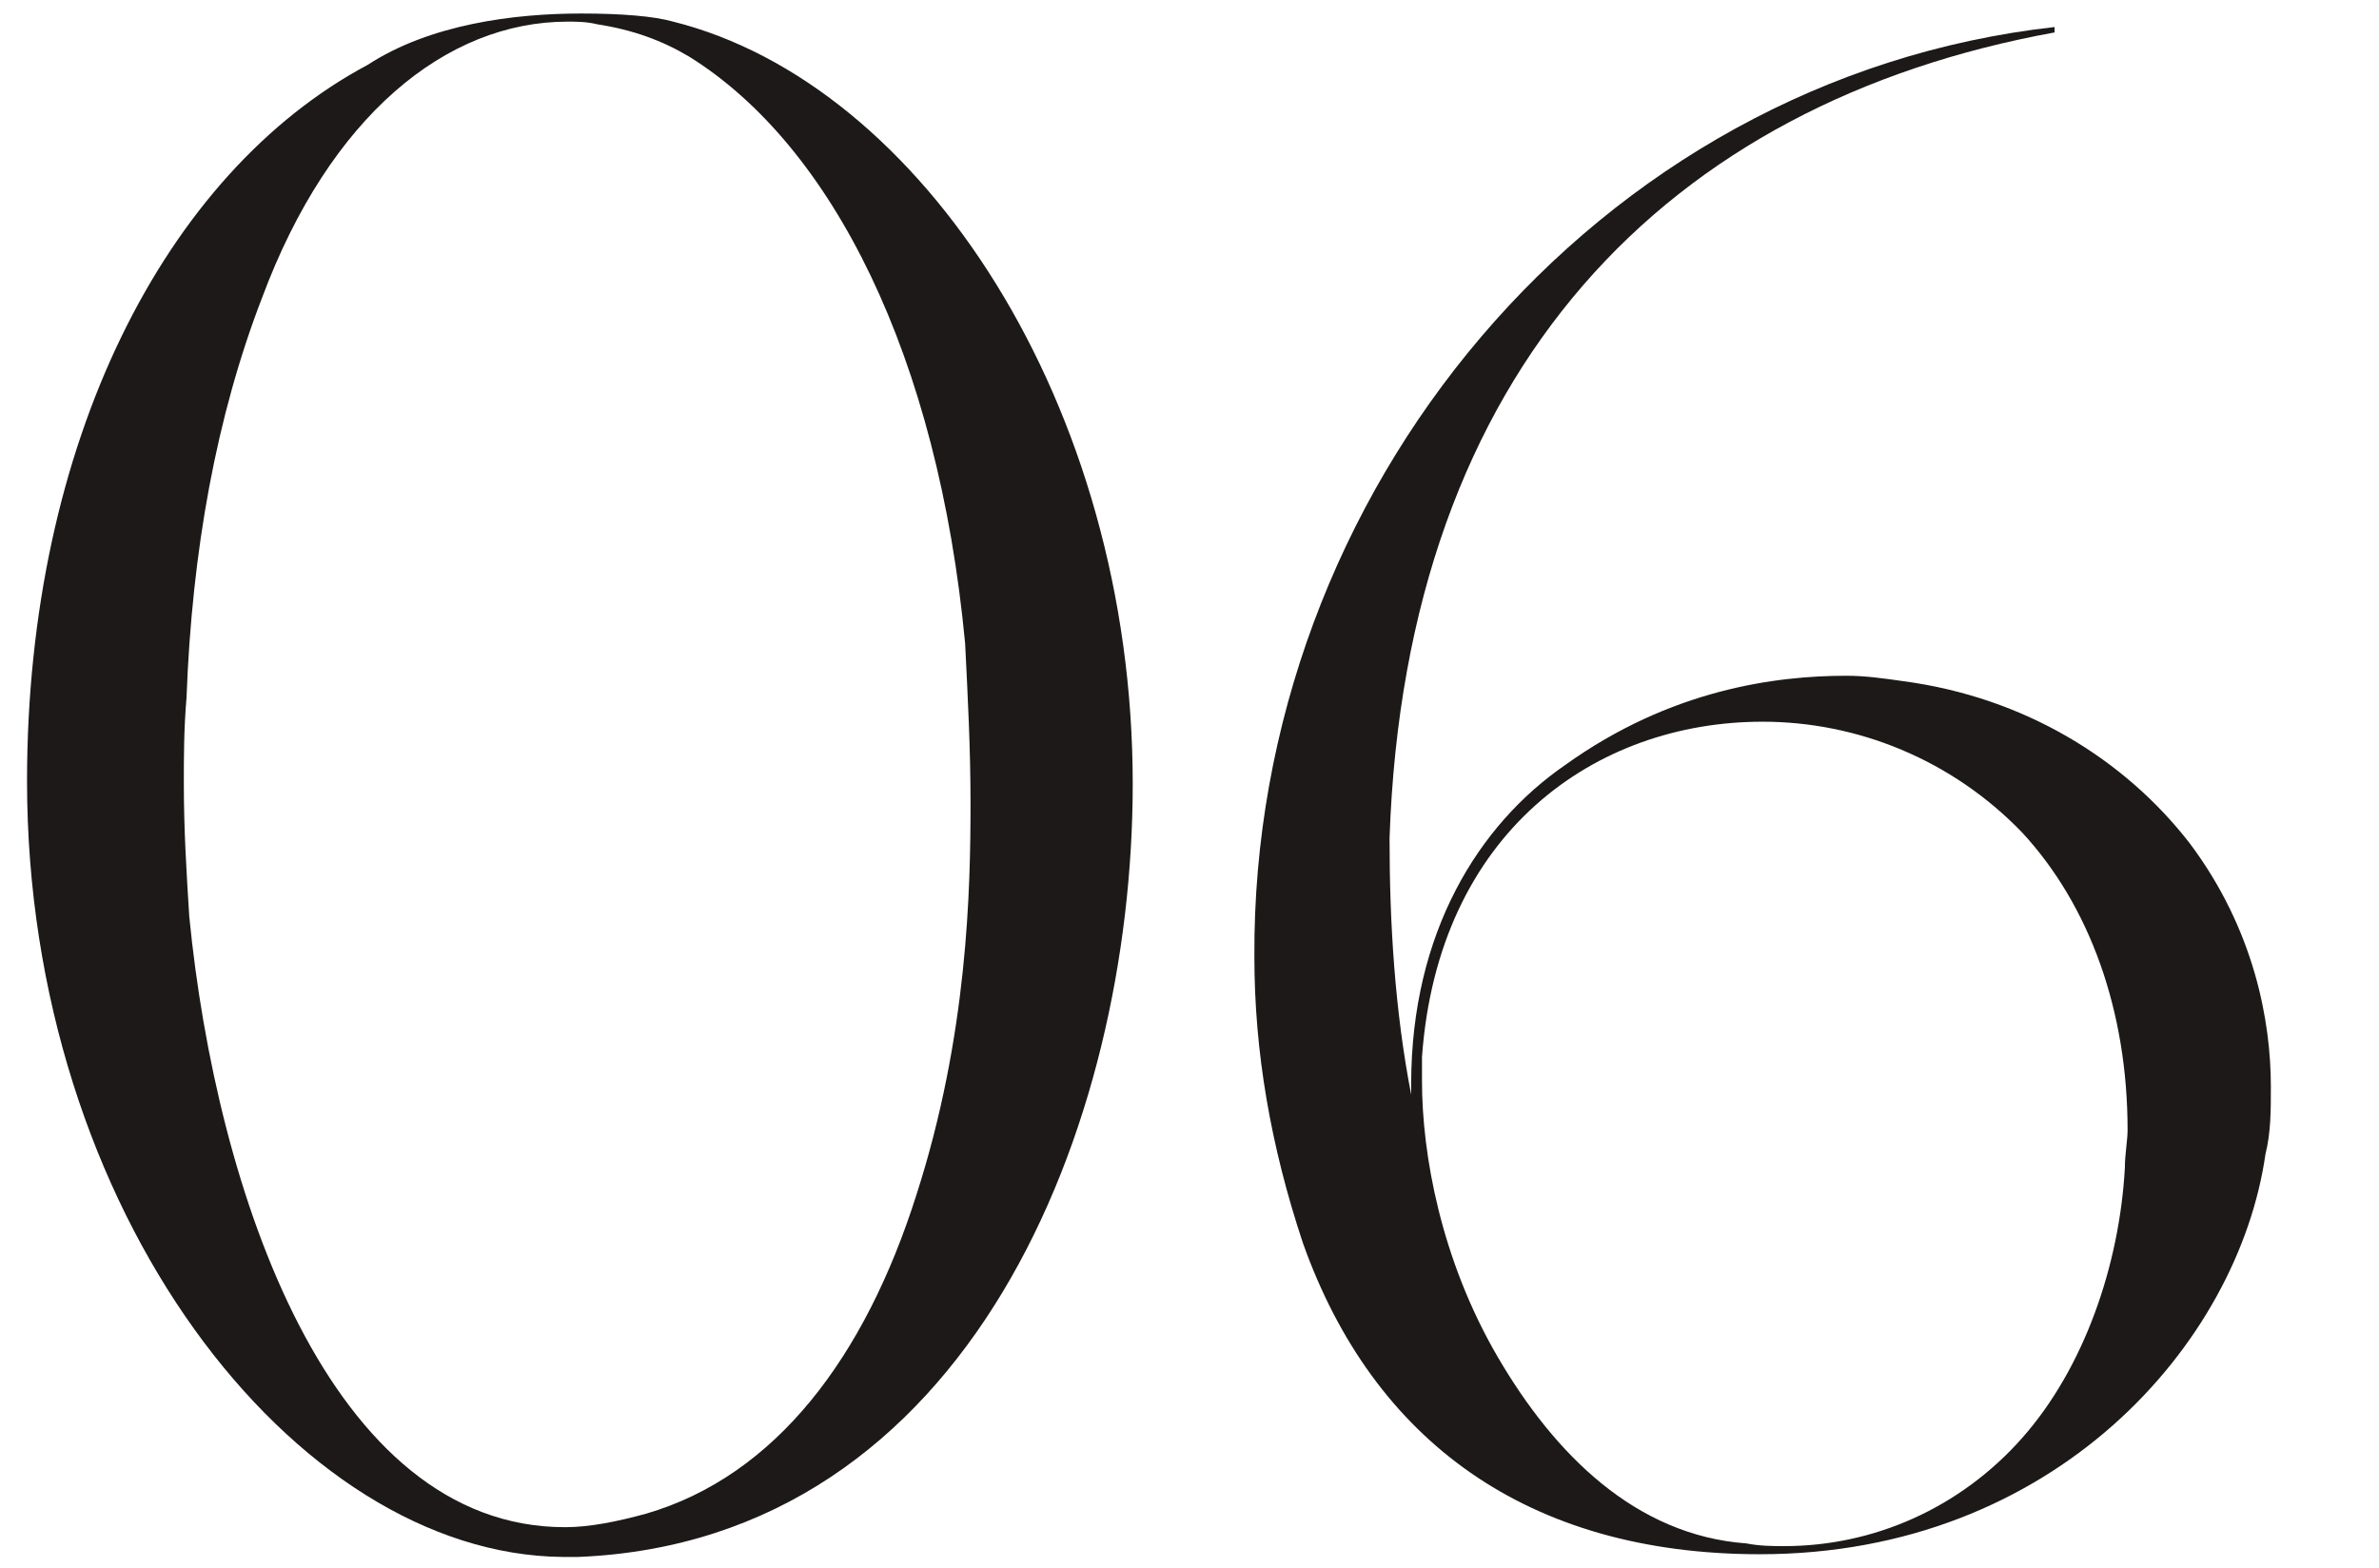 <?xml version="1.0" encoding="utf-8"?>
<!-- Generator: Adobe Illustrator 27.2.0, SVG Export Plug-In . SVG Version: 6.00 Build 0)  -->
<svg version="1.1" id="レイヤー_1" xmlns="http://www.w3.org/2000/svg" xmlns:xlink="http://www.w3.org/1999/xlink" x="0px"
	 y="0px" viewBox="0 0 88 58" style="enable-background:new 0 0 88 58;" xml:space="preserve">
<style type="text/css">
	.st0{enable-background:new    ;}
	.st1{fill:#1C1918;}
</style>
<g class="st0">
	<path class="st1" d="M13.6,2.4c2.3-1.5,5.4-1.9,7.9-1.9c1.5,0,2.7,0.1,3.4,0.3c9.2,2.3,17,14.2,17,28.2c0,12.6-6,28-20.5,28.6
		c-0.2,0-0.3,0-0.6,0C10.9,57.5,1,44.8,1,28.9C1,16.4,6.1,6.4,13.6,2.4z M6.8,29c0,1.7,0.1,3.3,0.2,4.9c1,10.2,5.2,22.6,13.9,22.6
		c0.9,0,1.9-0.2,3-0.5c4.8-1.4,8.1-5.8,10-11.8c1.9-5.9,2-11.3,2-14.5c0-2-0.1-3.9-0.2-5.9c-1-10.6-4.9-18.4-10.2-21.7
		c-1-0.6-2.1-1-3.4-1.2c-0.4-0.1-0.8-0.1-1.1-0.1c-4.5,0-8.8,3.5-11.3,10.2C8,15.4,7.1,20.4,6.9,25.8C6.8,27,6.8,28,6.8,29z"/>
	<path class="st1" d="M76,1v0.2C61.7,3.8,52,13.6,51.4,31c0,3.2,0.2,6.4,0.8,9.5c0-0.2,0-0.2,0-0.4c0-5.6,2.5-9.6,5.7-11.8
		c3.9-2.8,7.8-3.3,10.4-3.3c0.7,0,1.4,0.1,2.1,0.2c4.5,0.6,8.2,2.9,10.6,6c2.4,3.2,3,6.6,3,9c0,0.9,0,1.7-0.2,2.5
		c-1,7-7.8,14.8-18.7,14.8c-8.6,0-14.3-4.2-16.9-11.5c-1.2-3.6-1.8-7.1-1.8-10.6C46.3,18.2,59,2.9,76,1z M52.6,40
		c0,2.7,0.7,6.6,2.8,10.2c2.1,3.6,5.1,6.6,9.2,6.9c0.5,0.1,1,0.1,1.4,0.1c3.3,0,6.5-1.4,8.8-4s3.6-6.4,3.8-10c0-0.5,0.1-1,0.1-1.4
		c0-4.4-1.4-8.3-3.9-11c-2.6-2.7-6.1-4.1-9.6-4.1c-6.2,0-12,4.1-12.6,12.4C52.6,39.2,52.6,39.5,52.6,40z"/>
</g>
</svg>
